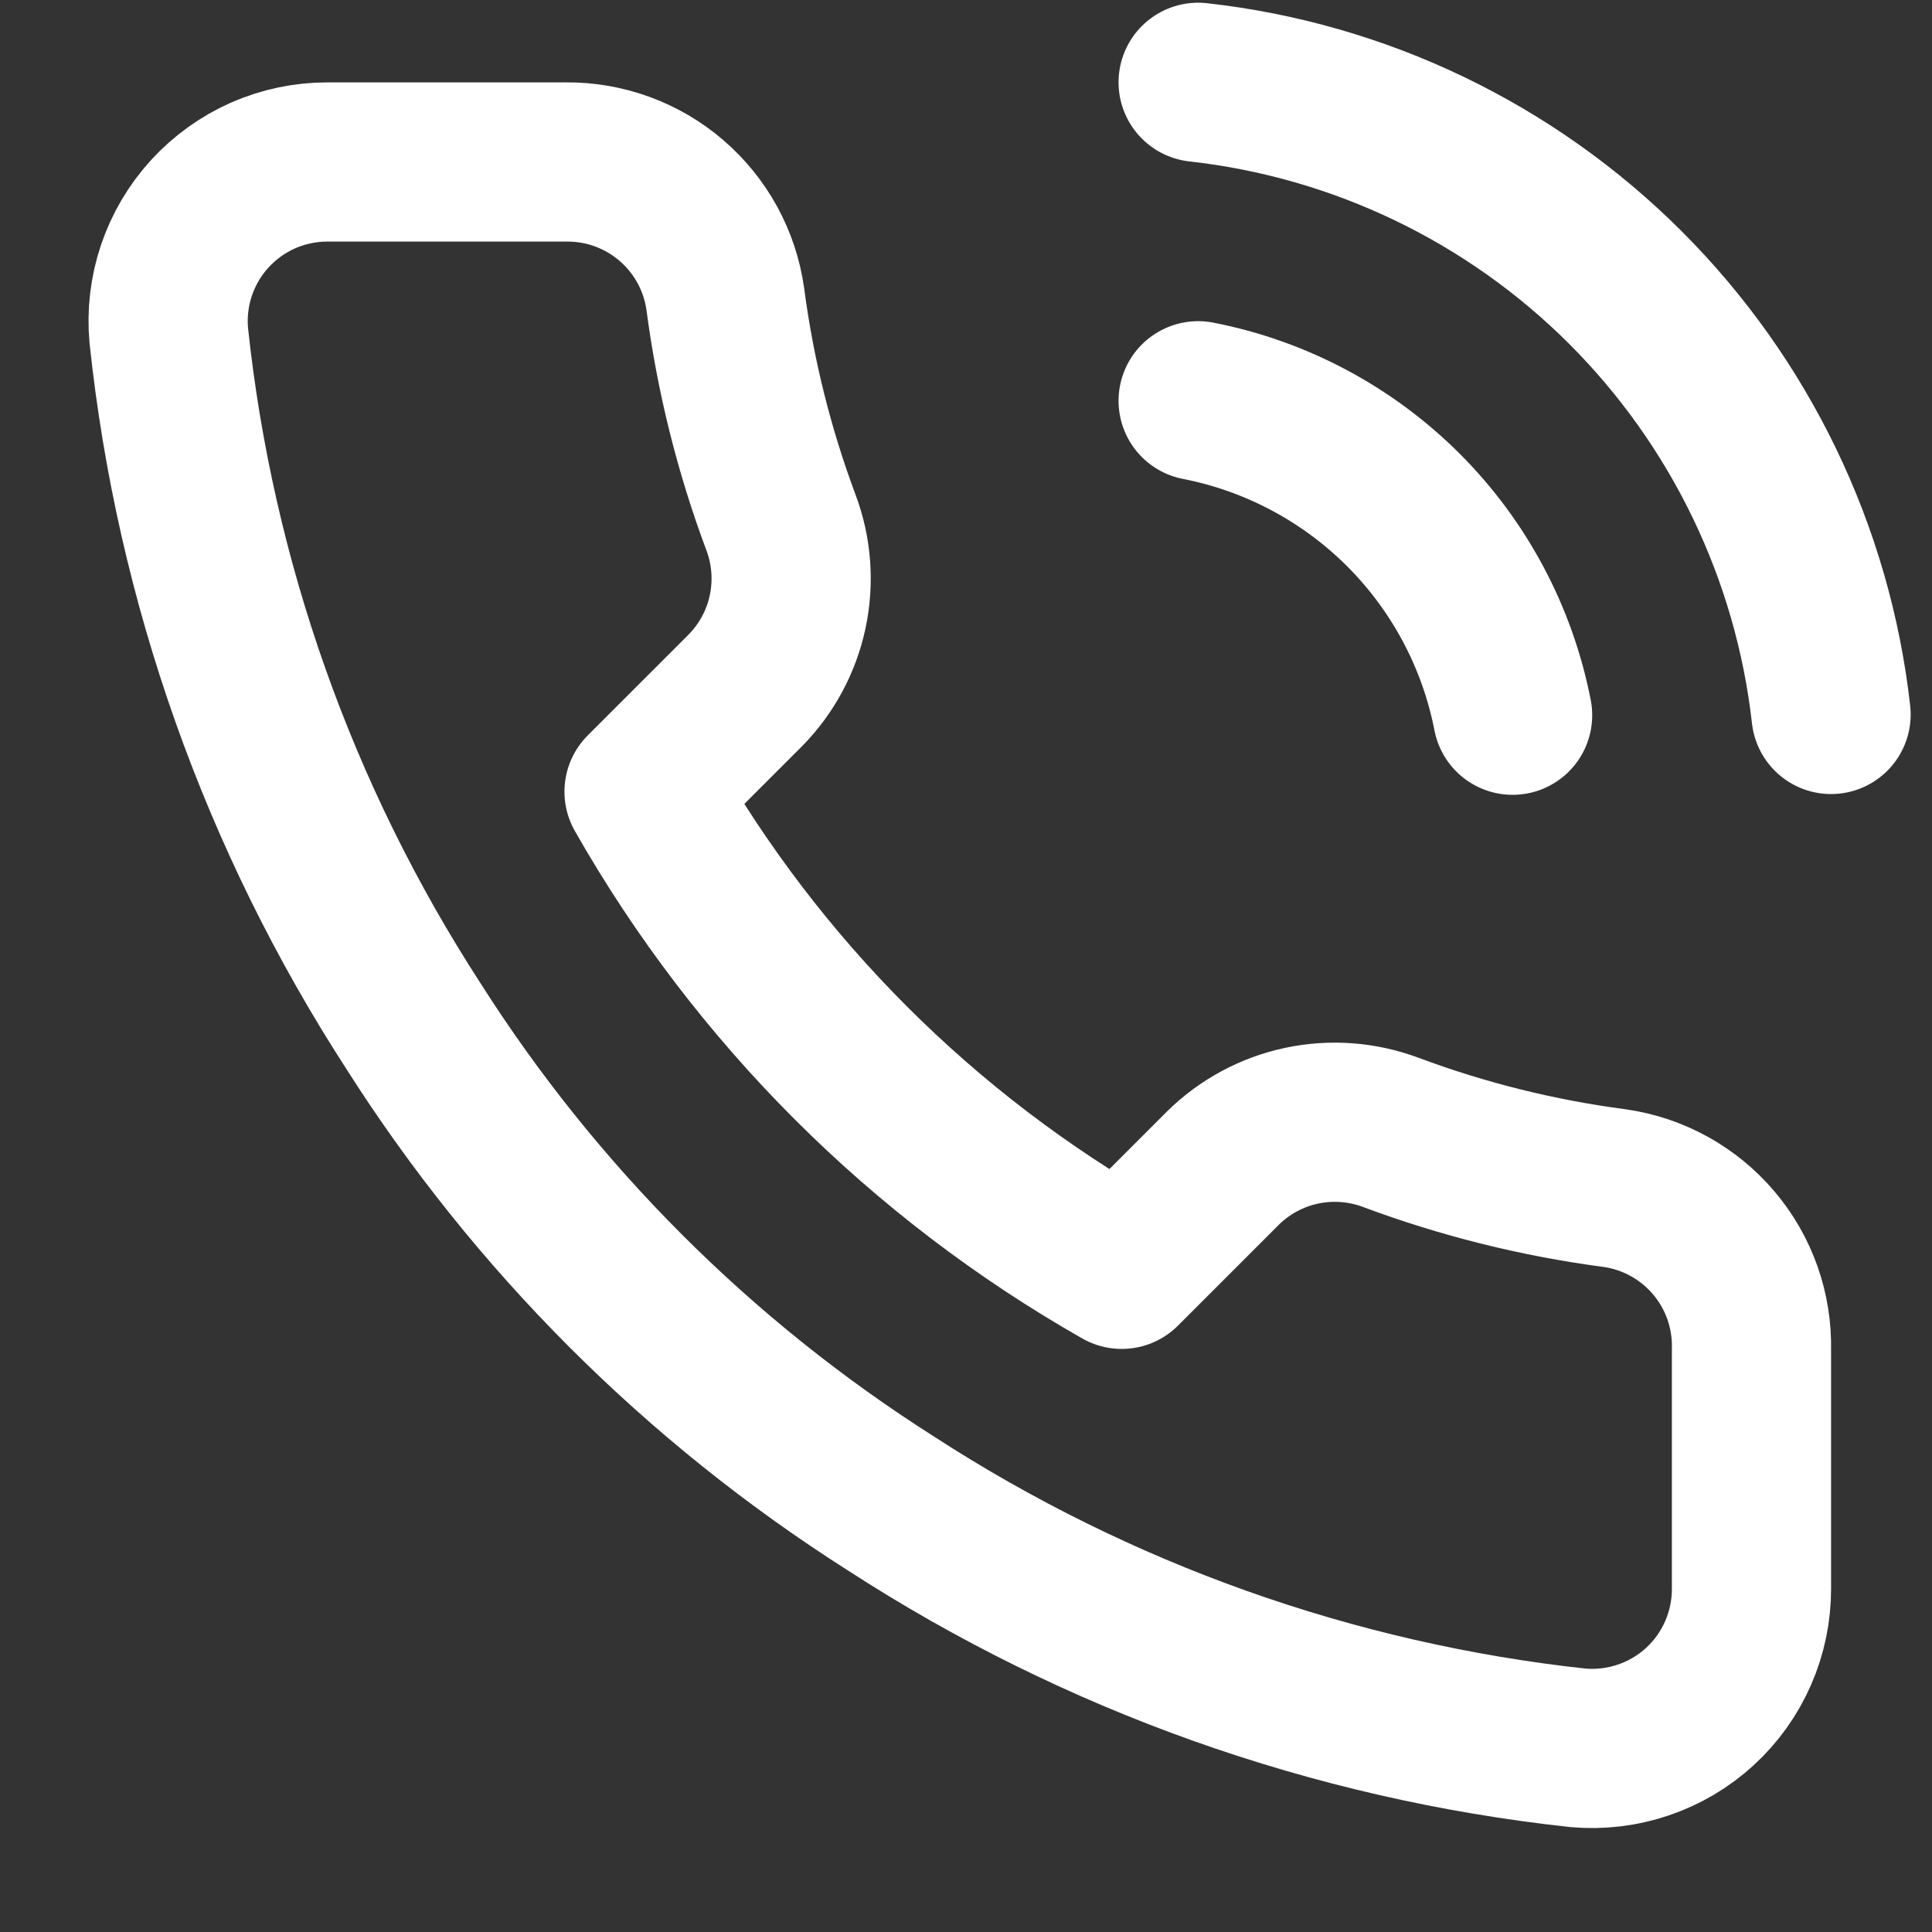 <svg xmlns="http://www.w3.org/2000/svg" width="25" height="25" viewBox="0 0 25 25" fill="none"><rect x="0" y="0" width="25" height="25" fill="#333333" stroke="none"/><g clip-path="url(#clip0_182_446)"><path d="M15.504 5.186C16.51 5.382 17.435 5.875 18.16 6.599C18.885 7.324 19.377 8.249 19.573 9.255M15.504 1.065C17.595 1.298 19.544 2.234 21.032 3.72C22.52 5.207 23.459 7.155 23.694 9.245M22.664 17.466V20.556C22.665 20.843 22.606 21.127 22.491 21.39C22.376 21.653 22.208 21.889 21.996 22.083C21.785 22.277 21.535 22.424 21.263 22.516C20.992 22.608 20.704 22.642 20.418 22.617C17.248 22.272 14.203 21.189 11.527 19.454C9.038 17.872 6.928 15.762 5.347 13.273C3.606 10.585 2.522 7.526 2.184 4.341C2.158 4.056 2.192 3.769 2.283 3.498C2.375 3.227 2.521 2.978 2.714 2.767C2.907 2.556 3.142 2.387 3.403 2.271C3.665 2.156 3.948 2.096 4.234 2.096H7.324C7.824 2.091 8.309 2.268 8.688 2.594C9.067 2.92 9.315 3.372 9.385 3.867C9.515 4.857 9.757 5.828 10.106 6.762C10.245 7.131 10.274 7.532 10.192 7.917C10.11 8.302 9.919 8.656 9.642 8.936L8.334 10.244C9.801 12.823 11.936 14.959 14.515 16.425L15.823 15.117C16.103 14.84 16.457 14.649 16.842 14.567C17.227 14.485 17.628 14.515 17.997 14.653C18.932 15.002 19.903 15.244 20.892 15.374C21.392 15.445 21.849 15.697 22.176 16.083C22.503 16.468 22.676 16.96 22.664 17.466Z" stroke="white" stroke-width="2.06" stroke-linecap="round" stroke-linejoin="round"></path></g><defs><clipPath id="clip0_182_446"><rect width="24.724" height="24.724" fill="white" transform="translate(0 0.035)"></rect></clipPath></defs></svg>